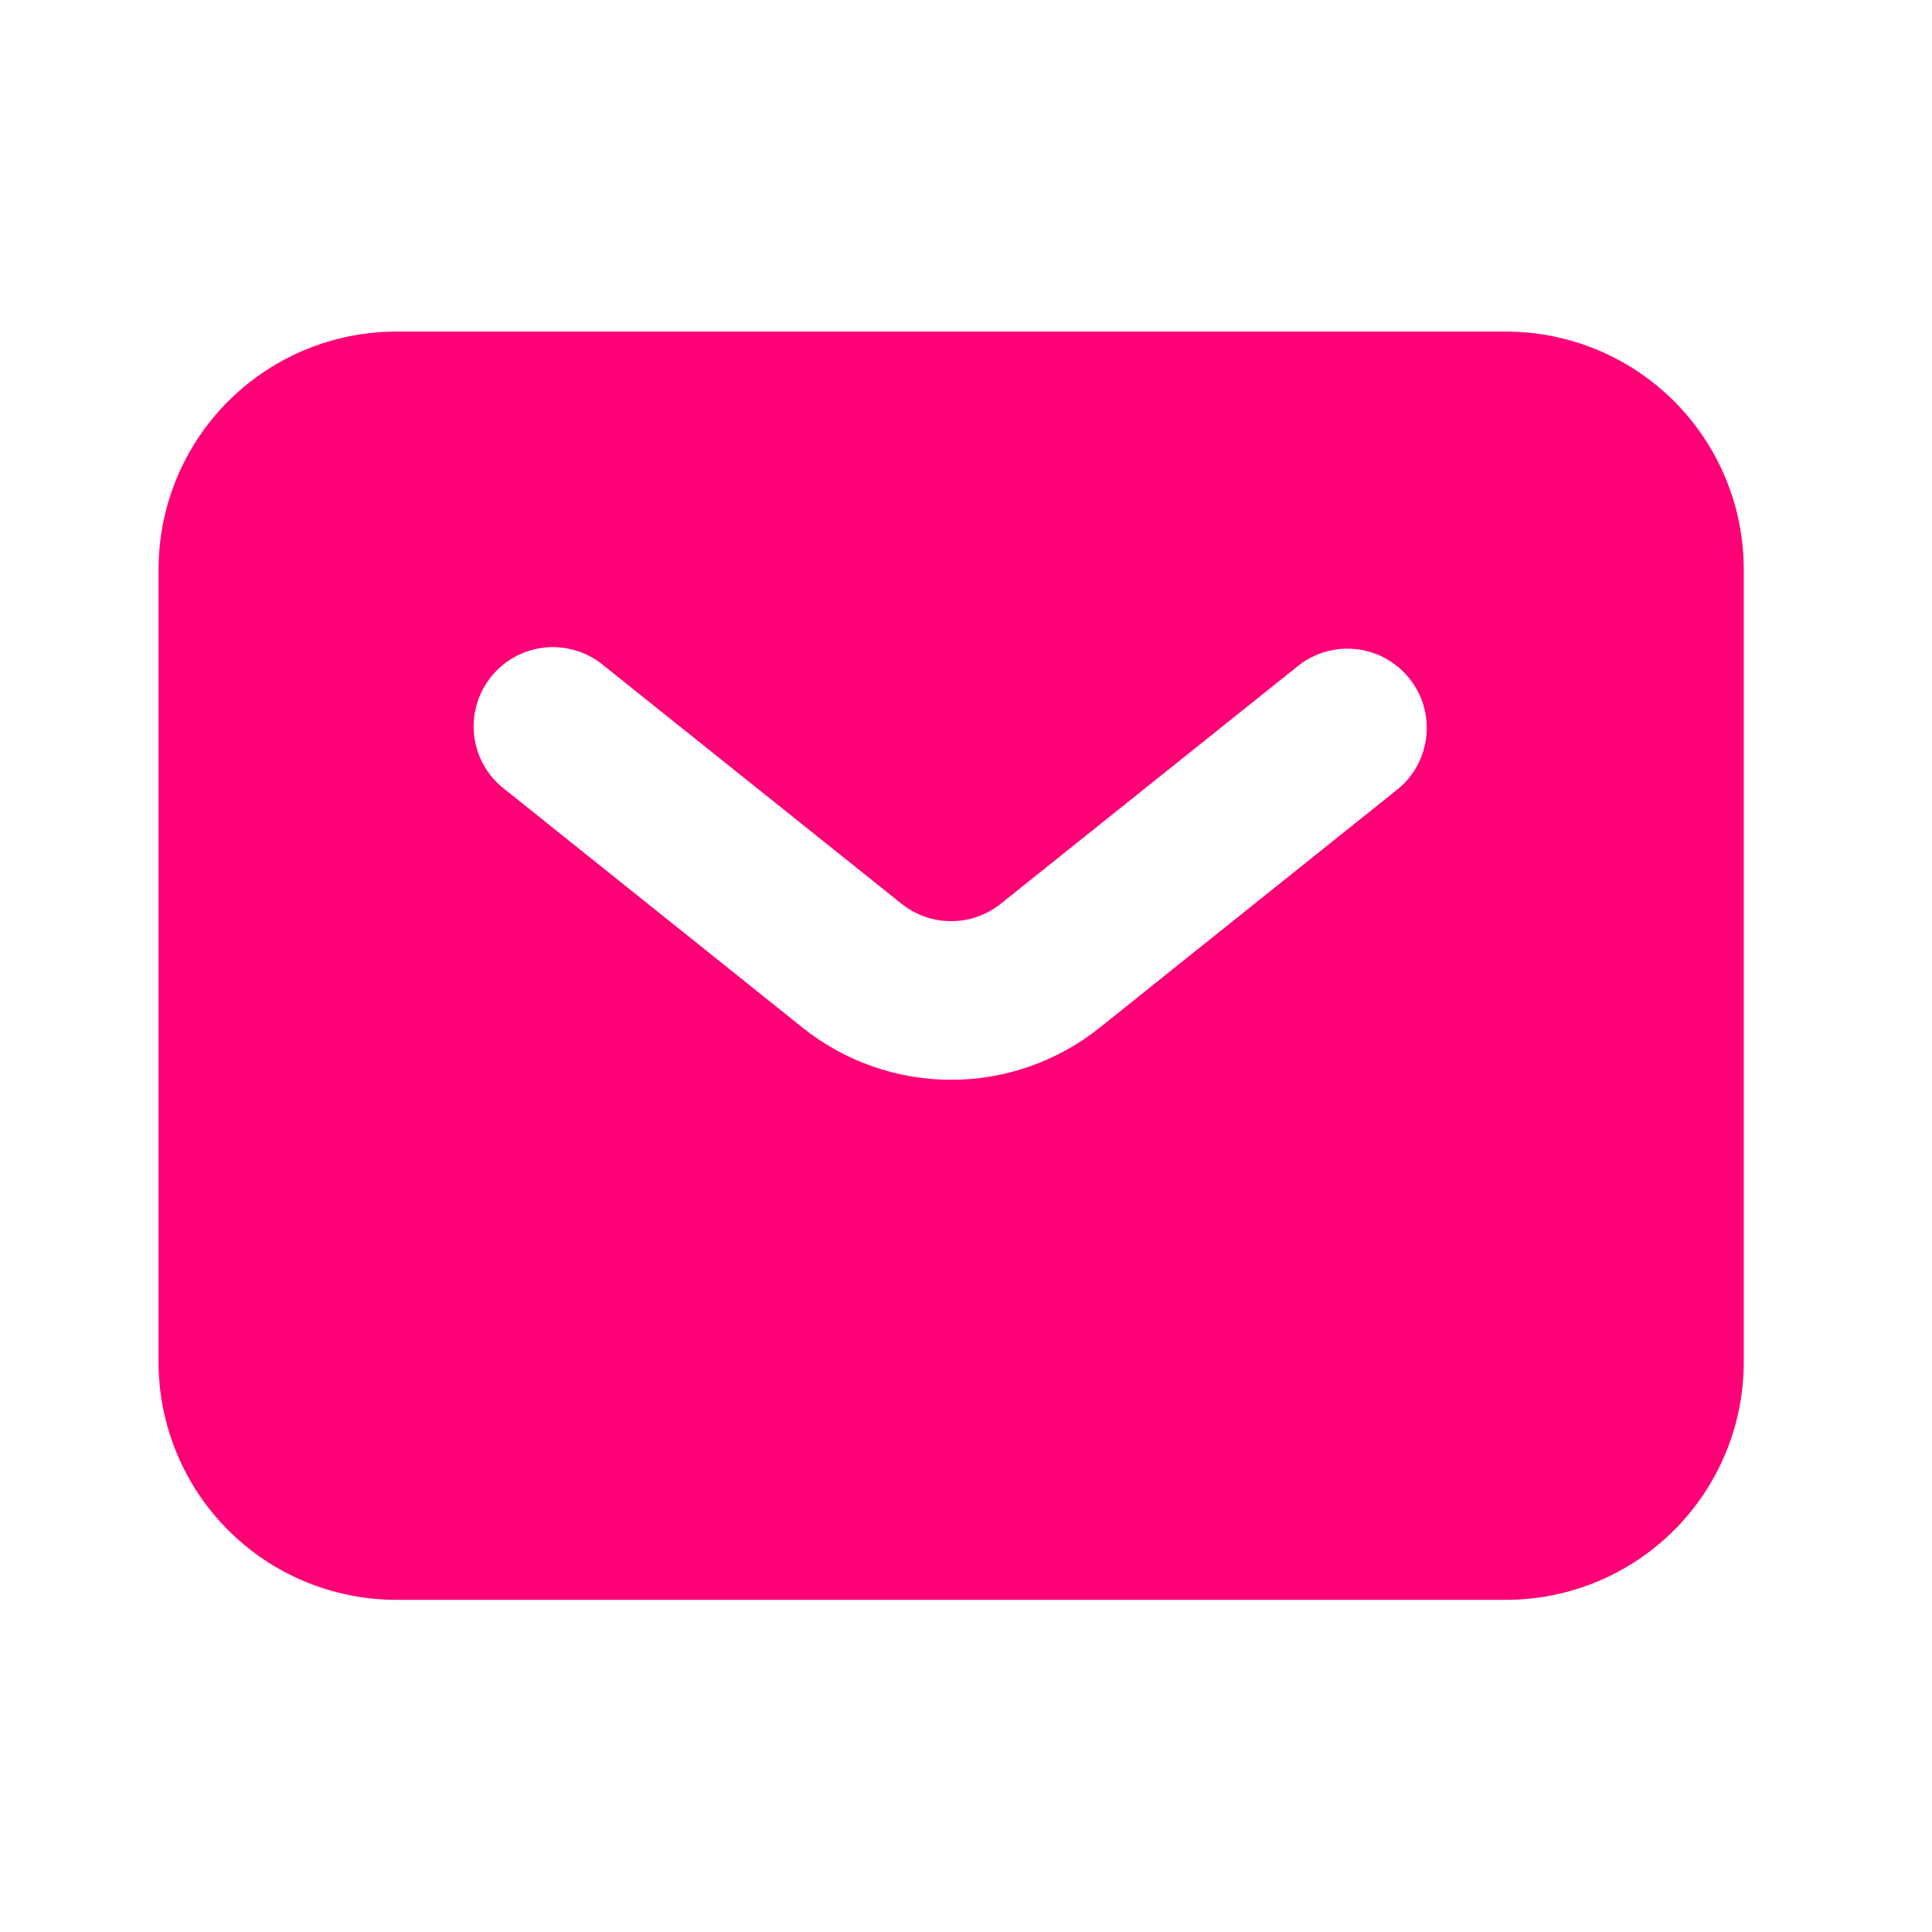 <?xml version="1.0" encoding="UTF-8"?> <svg xmlns="http://www.w3.org/2000/svg" width="30" height="30" viewBox="0 0 30 30" fill="none"><path fill-rule="evenodd" clip-rule="evenodd" d="M6.154 24.842C5.175 24.842 4.236 24.453 3.543 23.76C2.851 23.068 2.462 22.129 2.462 21.149V8.842C2.462 7.862 2.851 6.923 3.543 6.231C4.236 5.538 5.175 5.149 6.154 5.149H23.385C24.364 5.149 25.303 5.538 25.996 6.231C26.688 6.923 27.077 7.862 27.077 8.842V21.149C27.077 22.129 26.688 23.068 25.996 23.76C25.303 24.453 24.364 24.842 23.385 24.842H6.154ZM9.385 10.343C9.259 10.236 9.114 10.155 8.957 10.106C8.799 10.056 8.634 10.038 8.47 10.054C8.306 10.069 8.146 10.118 8.001 10.196C7.856 10.274 7.728 10.381 7.625 10.51C7.522 10.638 7.446 10.786 7.401 10.945C7.356 11.104 7.344 11.27 7.364 11.433C7.385 11.597 7.438 11.755 7.521 11.897C7.604 12.04 7.714 12.164 7.846 12.263L12.462 15.957C13.117 16.481 13.931 16.767 14.769 16.767C15.608 16.767 16.422 16.481 17.077 15.957L21.692 12.264C21.819 12.164 21.924 12.039 22.002 11.897C22.08 11.755 22.129 11.6 22.147 11.439C22.165 11.278 22.151 11.116 22.106 10.96C22.061 10.805 21.985 10.66 21.884 10.534C21.783 10.408 21.659 10.303 21.517 10.225C21.375 10.147 21.22 10.098 21.059 10.08C20.898 10.062 20.736 10.076 20.58 10.121C20.425 10.166 20.28 10.241 20.154 10.342L15.539 14.034C15.32 14.209 15.049 14.304 14.769 14.304C14.49 14.304 14.218 14.209 14 14.034L9.385 10.343Z" fill="#FF0076"></path></svg> 